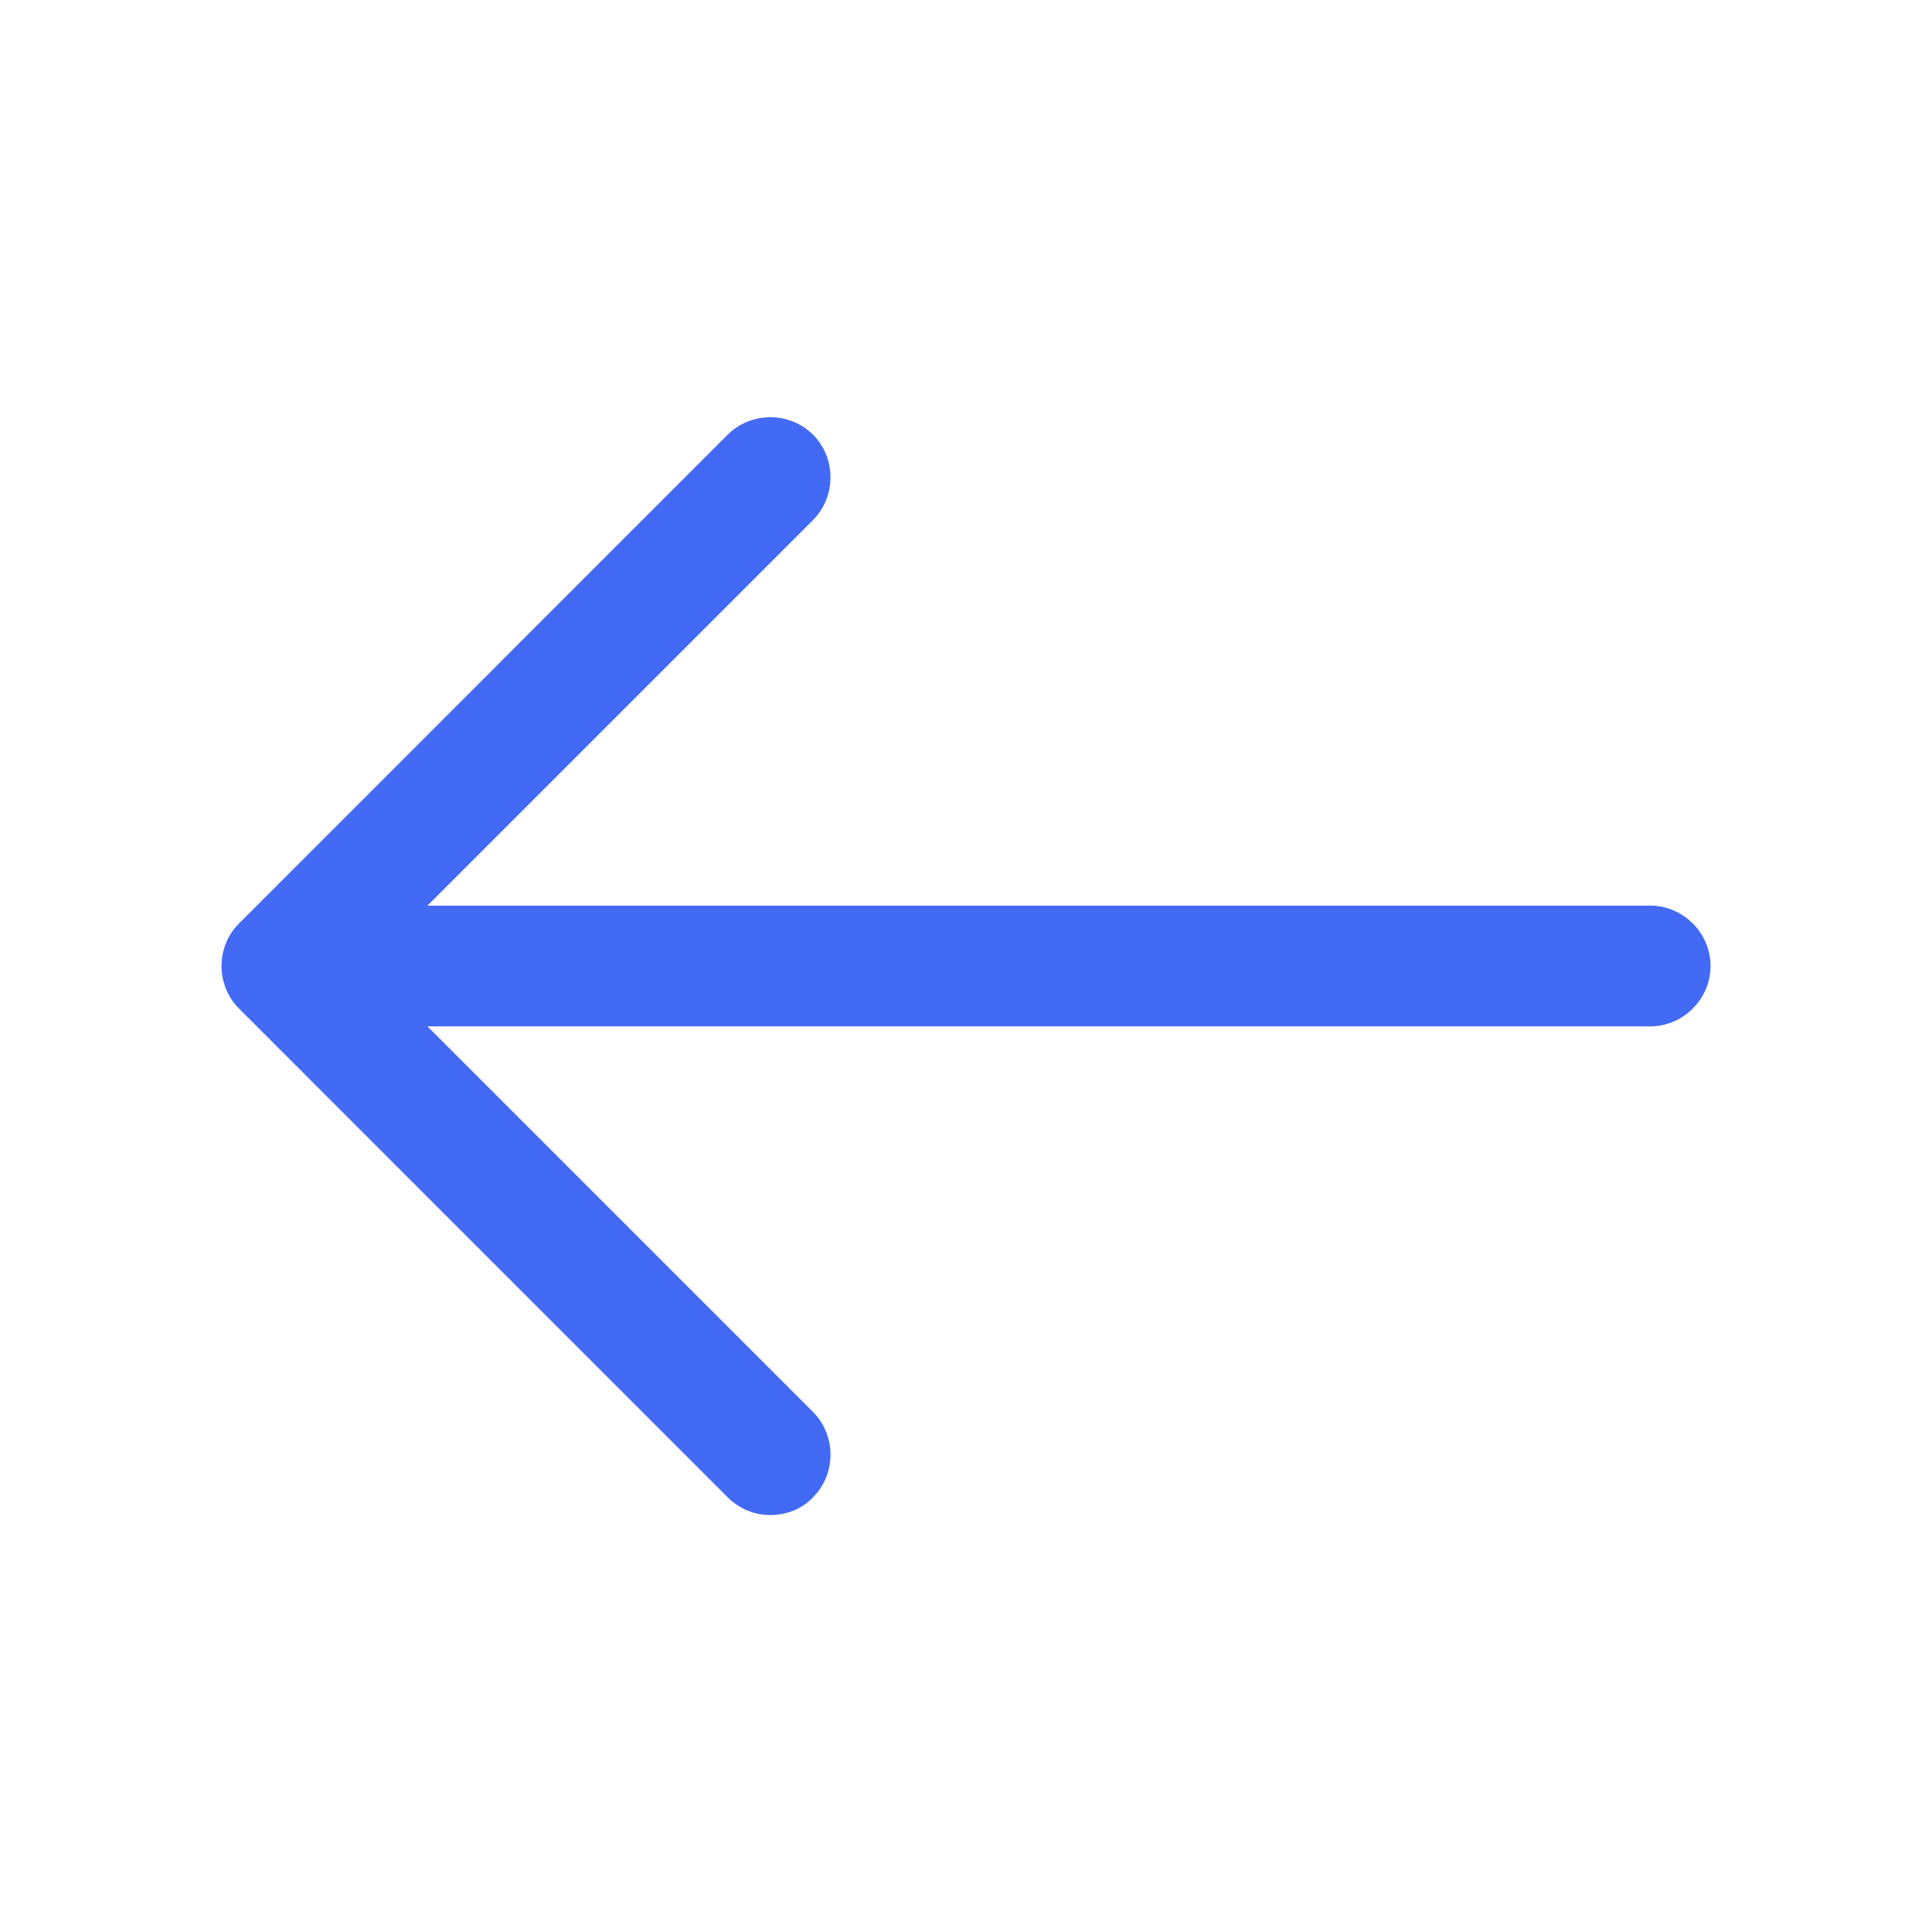 <svg width="16" height="16" viewBox="0 0 16 16" fill="none" xmlns="http://www.w3.org/2000/svg">
<path d="M6.026 12.4L1.98 8.353C1.786 8.16 1.786 7.84 1.98 7.647L6.026 3.6C6.22 3.407 6.54 3.407 6.733 3.6C6.926 3.793 6.926 4.113 6.733 4.307L3.04 8L6.733 11.693C6.926 11.887 6.926 12.207 6.733 12.4C6.64 12.5 6.506 12.547 6.38 12.547C6.253 12.547 6.126 12.5 6.026 12.4Z" fill="#436AF5"/>
<path d="M2.447 8.5C2.173 8.5 1.947 8.273 1.947 8C1.947 7.727 2.173 7.5 2.447 7.5H13.666C13.94 7.5 14.166 7.727 14.166 8C14.166 8.273 13.94 8.5 13.666 8.5H2.447Z" fill="#436AF5"/>
</svg>
